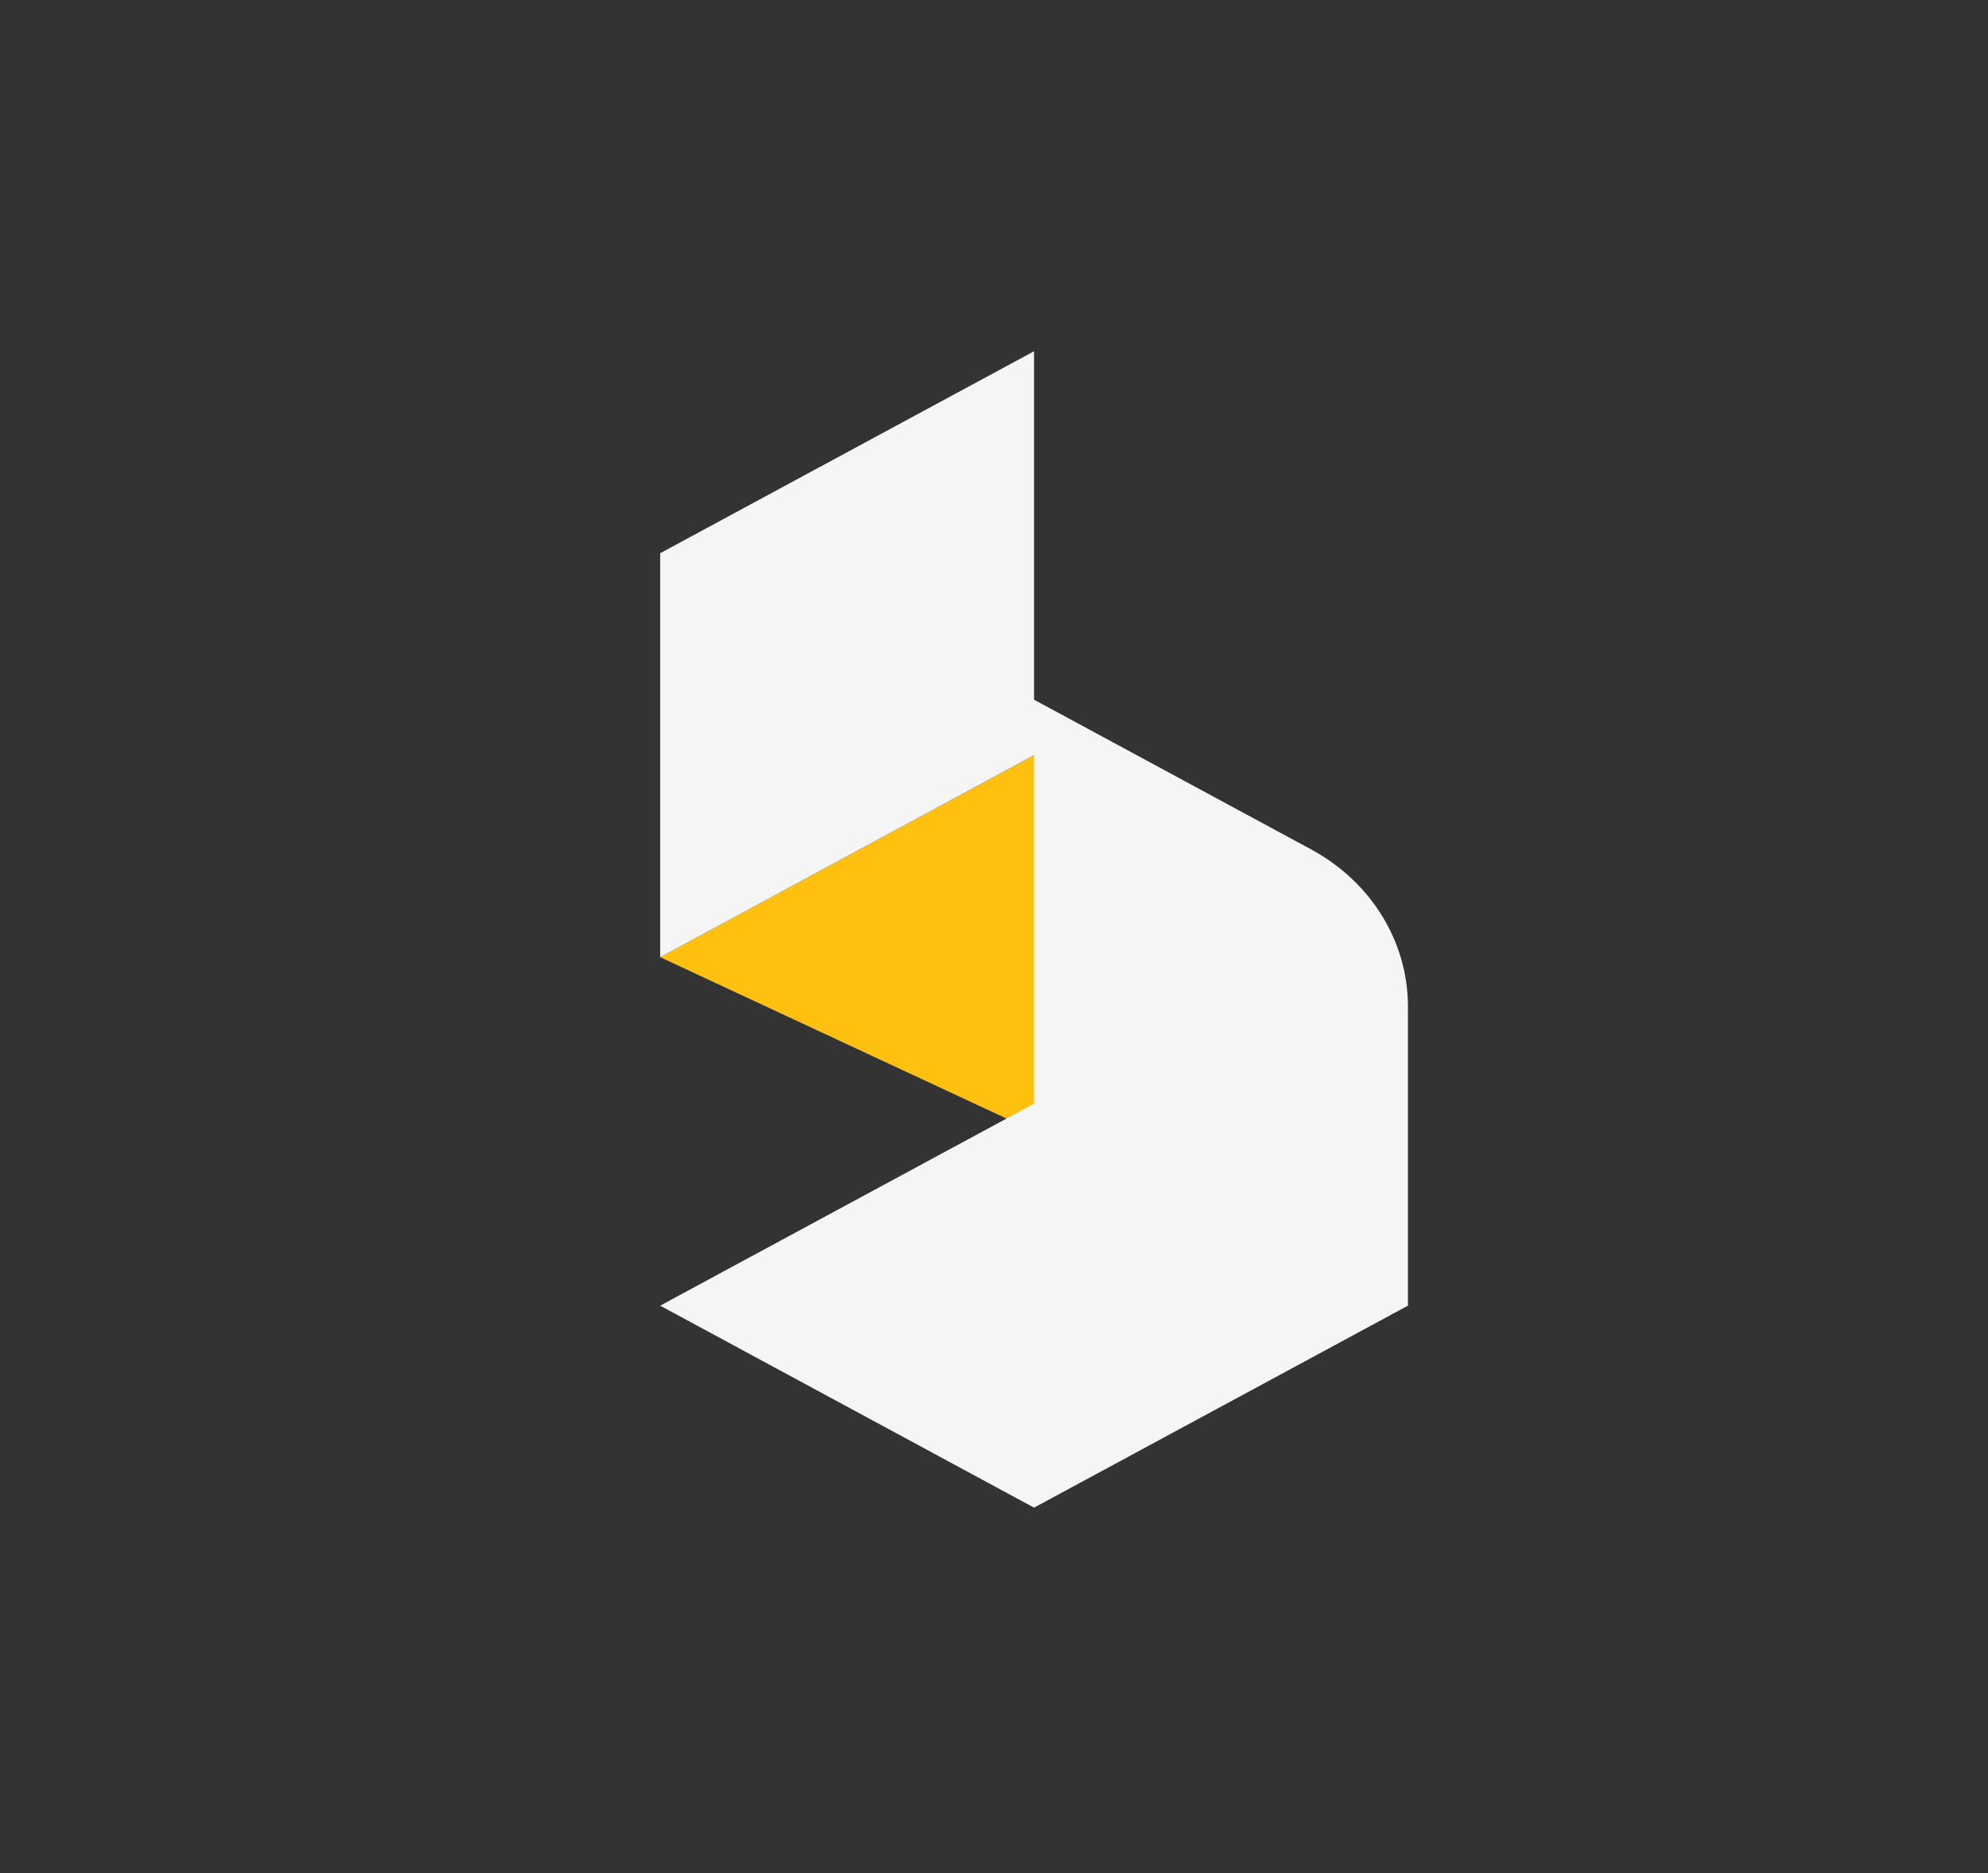 <svg width="87" height="82" viewBox="0 0 87 82" fill="none" xmlns="http://www.w3.org/2000/svg">
<rect x="0" y="0" width="87" height="82" fill="#333333" stroke="none"/>
<g clip-path="url(#clip0_12305_75382)">
<path d="M28.891 41.9L61.622 57.154L45.26 33.058L28.891 41.9Z" fill="#FFC010"/>
<path d="M57.376 37.18L45.253 30.629V15.375L28.891 24.217V41.9L45.253 33.058V48.312L28.891 57.154L45.253 65.996L61.615 57.154V44.053C61.615 41.218 59.999 38.598 57.376 37.18Z" fill="#F5F5F5"/>
</g>
<defs>
<clipPath id="clip0_12305_75382">
<rect width="86.832" height="81.269" fill="white"/>
</clipPath>
</defs>
</svg>
